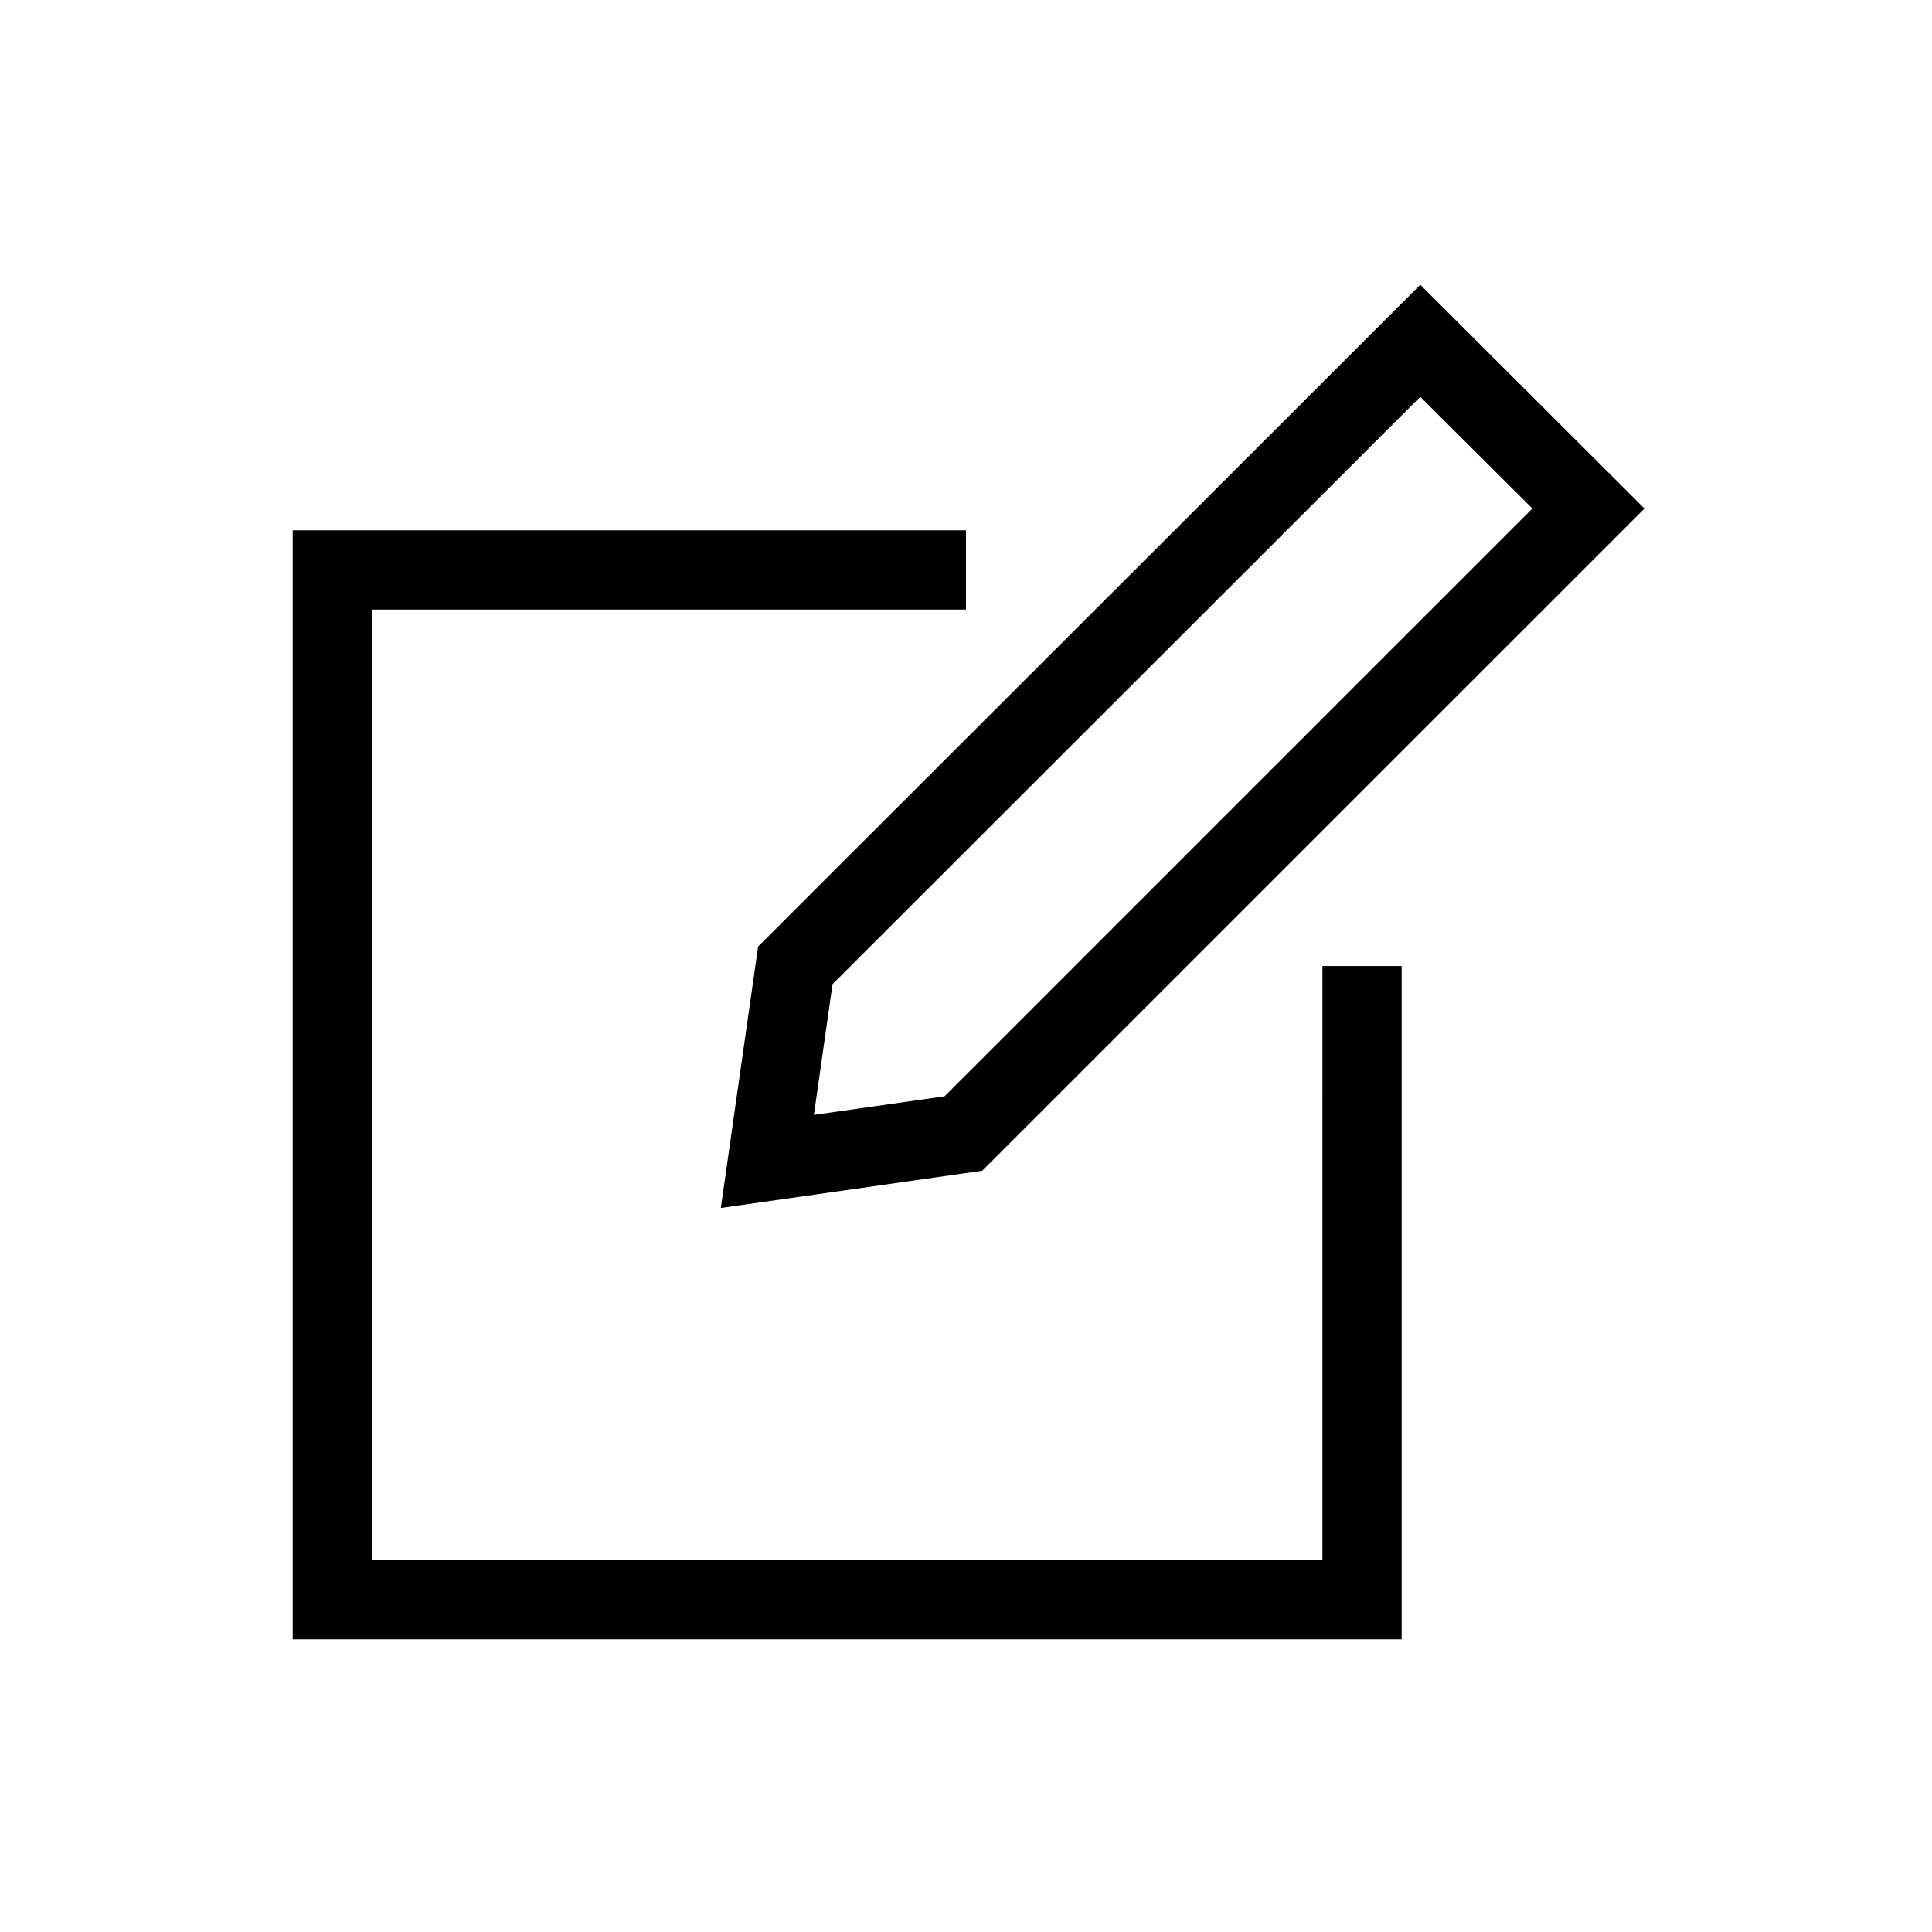 <?xml version="1.0" encoding="UTF-8"?>
<!-- Uploaded to: ICON Repo, www.svgrepo.com, Generator: ICON Repo Mixer Tools -->
<svg fill="#000000" width="800px" height="800px" version="1.1" viewBox="144 144 512 512" xmlns="http://www.w3.org/2000/svg">
 <g>
  <path d="m335.03 464.13 69.273-9.867 175.5-175.49-59.41-59.305-175.49 175.39zm29.598-59.301 155.76-155.66 29.703 29.598-155.76 155.76-34.637 4.934z"/>
  <path d="m494.46 557.44h-251.9v-251.9h157.44v-20.992h-178.43v293.89h293.89v-178.43h-20.992z"/>
 </g>
</svg>